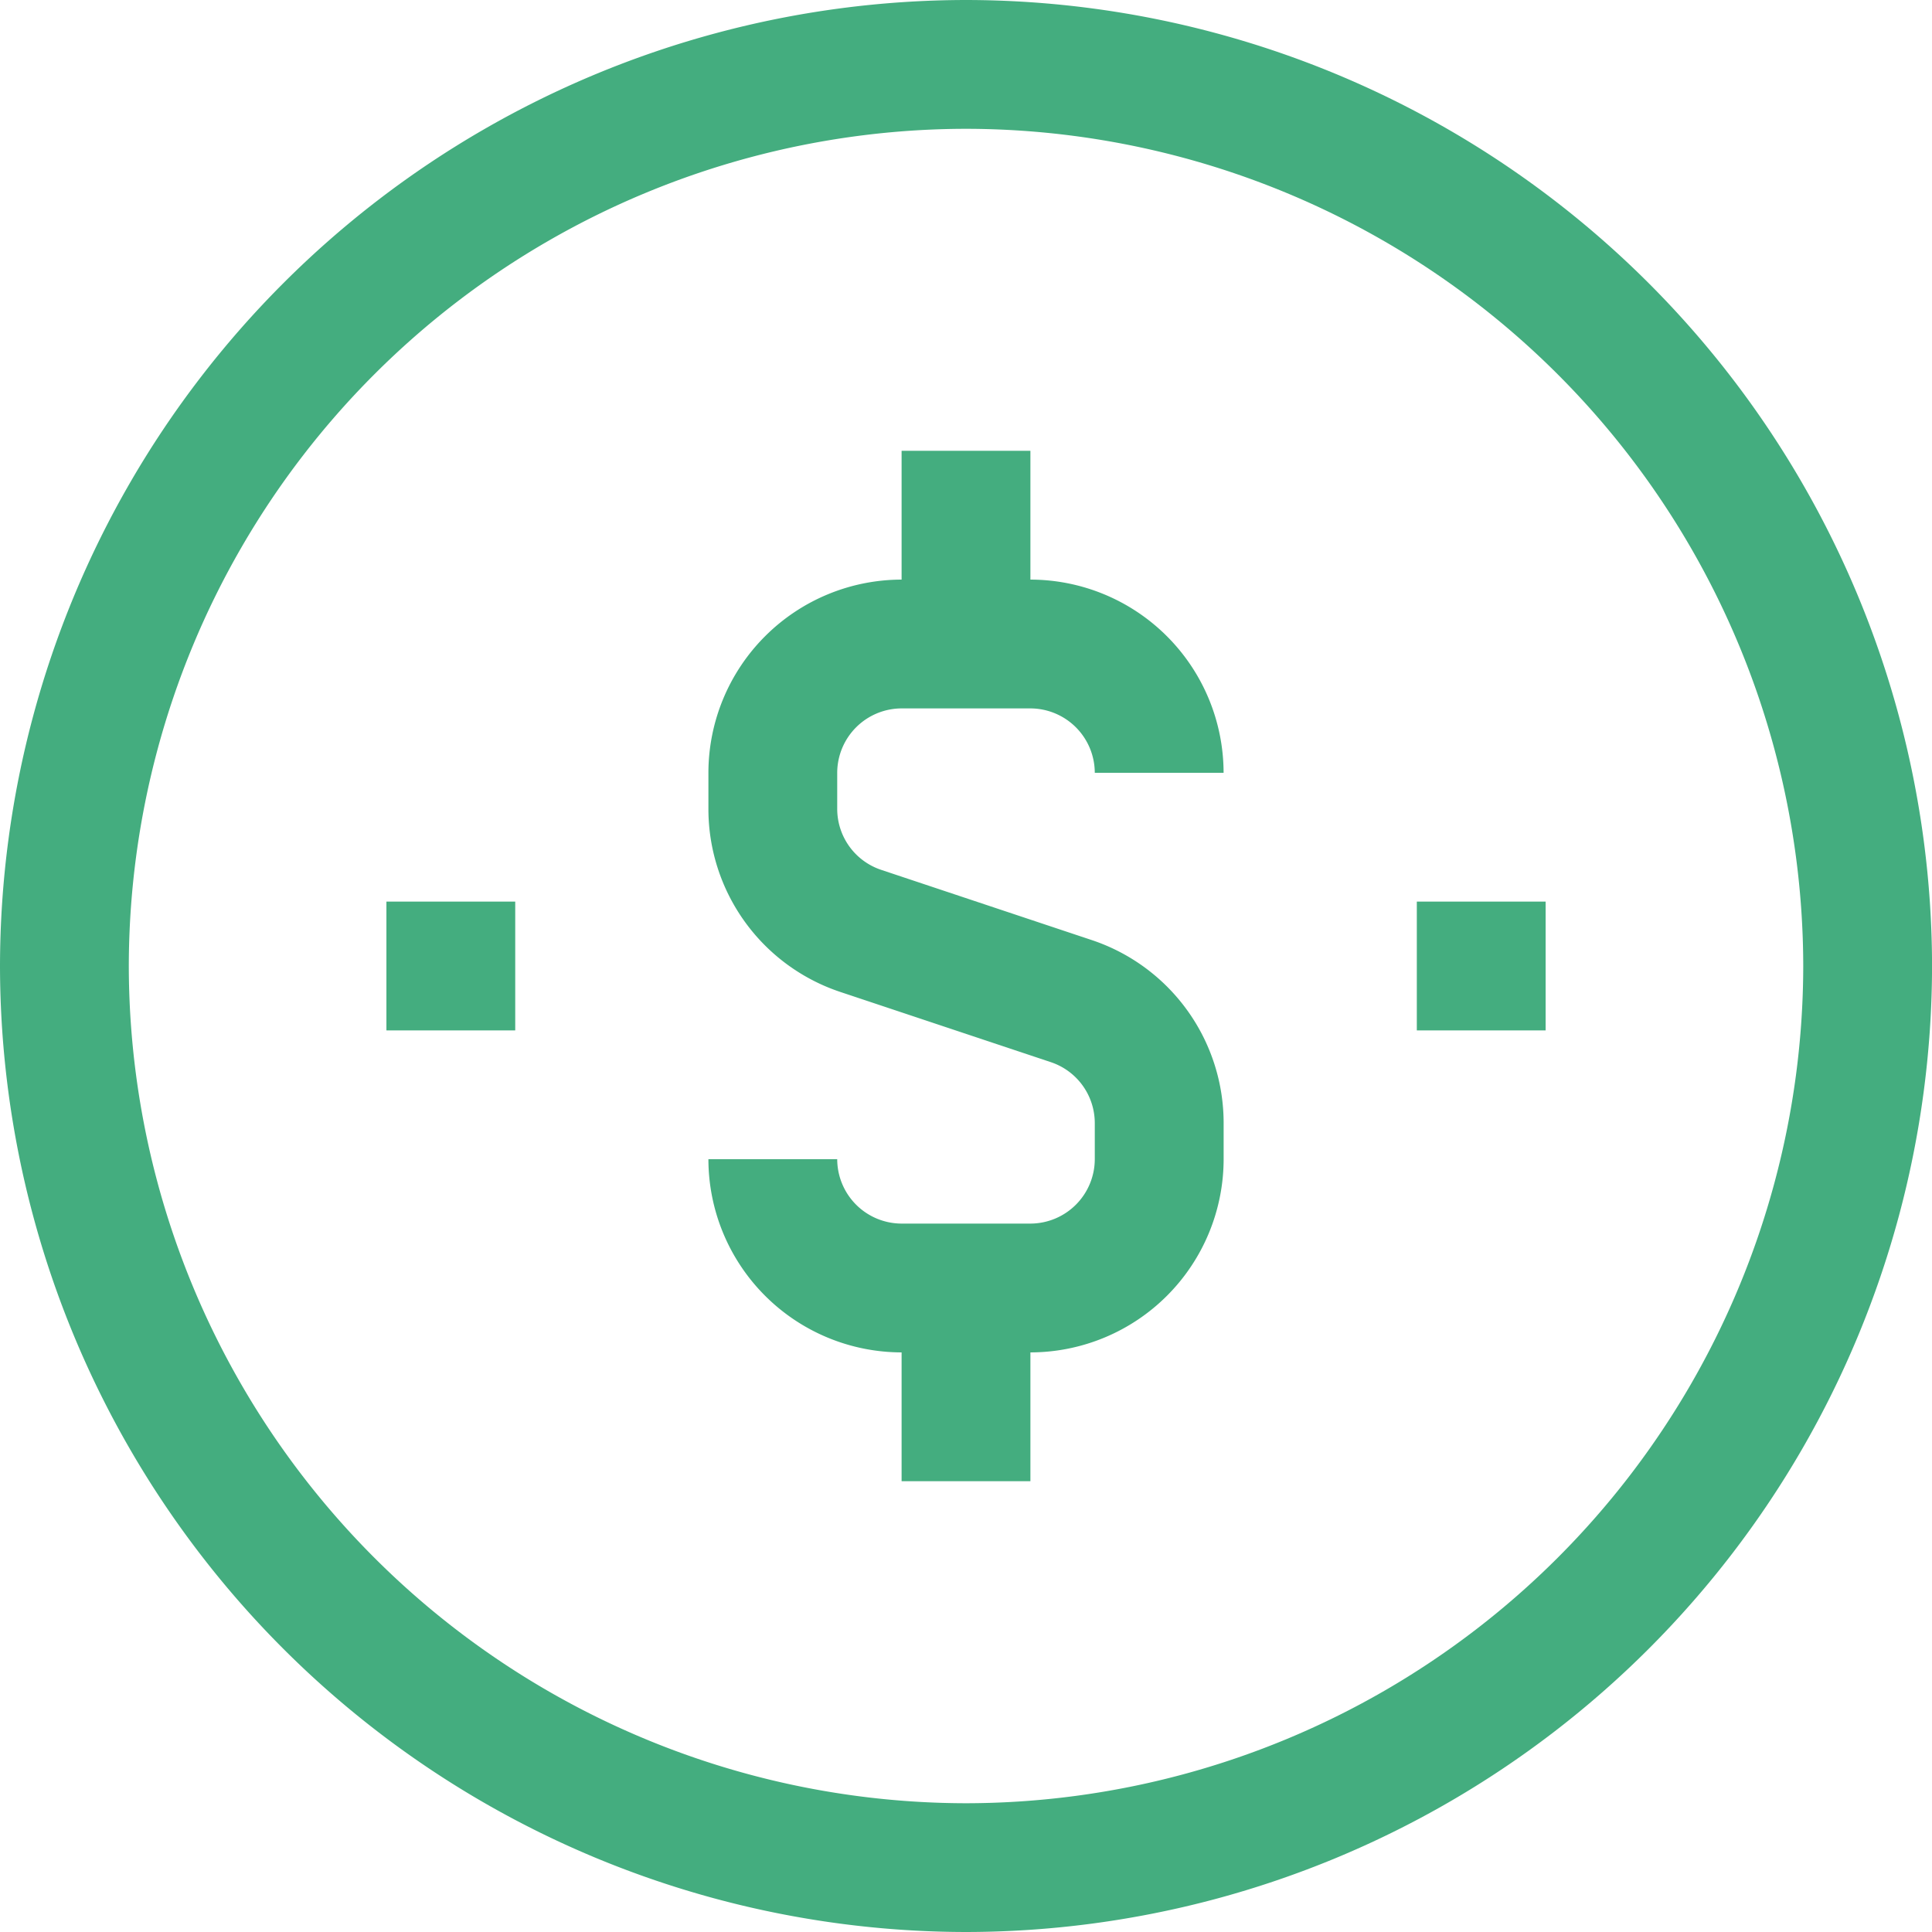 <svg xmlns="http://www.w3.org/2000/svg" width="40.333" height="40.333" viewBox="0 0 40.333 40.333">
  <g id="Group_1077" data-name="Group 1077" transform="translate(-1125 -3481.667)">
    <g id="Group_712" data-name="Group 712" transform="translate(1228 3352.667)">
      <g id="Group_706" data-name="Group 706" transform="translate(-103 129)">
        <path id="Path_968" data-name="Path 968" d="M-82.833,169.333A20.19,20.19,0,0,1-103,149.167,20.19,20.19,0,0,1-82.833,129a20.19,20.19,0,0,1,20.167,20.167A20.19,20.19,0,0,1-82.833,169.333Zm0-37.644a17.5,17.5,0,0,0-17.478,17.478,17.5,17.5,0,0,0,17.478,17.478,17.5,17.5,0,0,0,17.478-17.478A17.5,17.5,0,0,0-82.833,131.689Z" transform="translate(103 -129)" fill="#44ad7f"/>
      </g>
      <g id="Group_707" data-name="Group 707" transform="translate(-88.211 141.1)">
        <path id="Path_969" data-name="Path 969" d="M-85.278,154.133h-2.689A4.038,4.038,0,0,1-92,150.1h2.689a1.347,1.347,0,0,0,1.344,1.344h2.689a1.347,1.347,0,0,0,1.344-1.344v-.752a1.342,1.342,0,0,0-.92-1.275l-4.39-1.464A4.027,4.027,0,0,1-92,142.785v-.752A4.038,4.038,0,0,1-87.967,138h2.689a4.038,4.038,0,0,1,4.033,4.033h-2.689a1.347,1.347,0,0,0-1.344-1.344h-2.689a1.347,1.347,0,0,0-1.344,1.344v.752a1.342,1.342,0,0,0,.92,1.275l4.39,1.464a4.027,4.027,0,0,1,2.757,3.825v.752A4.038,4.038,0,0,1-85.278,154.133Z" transform="translate(92 -138)" fill="#44ad7f"/>
      </g>
      <g id="Group_708" data-name="Group 708" transform="translate(-84.178 138.411)">
        <rect id="Rectangle_175" data-name="Rectangle 175" width="2.689" height="4.033" fill="#44ad7f"/>
      </g>
      <g id="Group_709" data-name="Group 709" transform="translate(-84.178 155.889)">
        <rect id="Rectangle_176" data-name="Rectangle 176" width="2.689" height="4.033" fill="#44ad7f"/>
      </g>
      <g id="Group_710" data-name="Group 710" transform="translate(-94.933 147.822)">
        <rect id="Rectangle_177" data-name="Rectangle 177" width="2.689" height="2.689" fill="#44ad7f"/>
      </g>
      <g id="Group_711" data-name="Group 711" transform="translate(-73.422 147.822)">
        <rect id="Rectangle_178" data-name="Rectangle 178" width="2.689" height="2.689" fill="#44ad7f"/>
      </g>
    </g>
  </g>
</svg>
